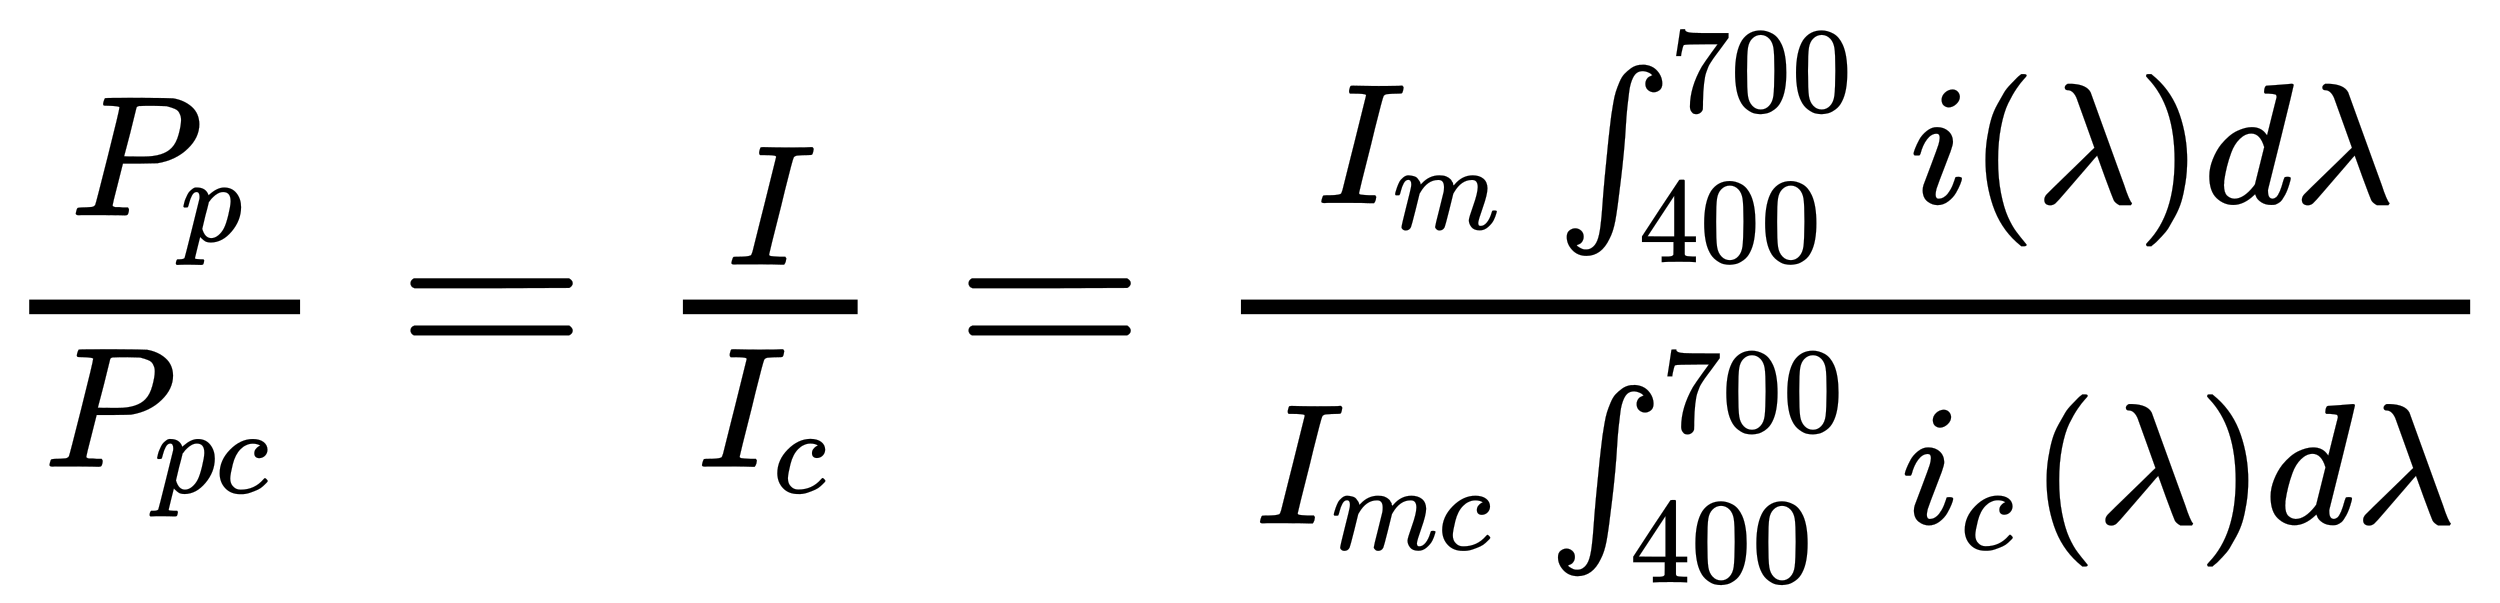 <svg xmlns="http://www.w3.org/2000/svg" role="img" aria-hidden="true" style="vertical-align: -2.24ex;font-size: 13.2pt;font-family: 'Times New Roman';color: Black;" viewBox="0 -1511 10272.5 2478.7" focusable="false" width="23.859ex" height="5.757ex" xmlns:xlink="http://www.w3.org/1999/xlink"><defs id="MathJax_SVG_glyphs"><path id="MJMATHI-50" stroke-width="1" d="M 287 628 Q 287 635 230 637 Q 206 637 199 638 T 192 648 Q 192 649 194 659 Q 200 679 203 681 T 397 683 Q 587 682 600 680 Q 664 669 707 631 T 751 530 Q 751 453 685 389 Q 616 321 507 303 Q 500 302 402 301 H 307 L 277 182 Q 247 66 247 59 Q 247 55 248 54 T 255 50 T 272 48 T 305 46 H 336 Q 342 37 342 35 Q 342 19 335 5 Q 330 0 319 0 Q 316 0 282 1 T 182 2 Q 120 2 87 2 T 51 1 Q 33 1 33 11 Q 33 13 36 25 Q 40 41 44 43 T 67 46 Q 94 46 127 49 Q 141 52 146 61 Q 149 65 218 339 T 287 628 Z M 645 554 Q 645 567 643 575 T 634 597 T 609 619 T 560 635 Q 553 636 480 637 Q 463 637 445 637 T 416 636 T 404 636 Q 391 635 386 627 Q 384 621 367 550 T 332 412 T 314 344 Q 314 342 395 342 H 407 H 430 Q 542 342 590 392 Q 617 419 631 471 T 645 554 Z" /><path id="MJMATHI-70" stroke-width="1" d="M 23 287 Q 24 290 25 295 T 30 317 T 40 348 T 55 381 T 75 411 T 101 433 T 134 442 Q 209 442 230 378 L 240 387 Q 302 442 358 442 Q 423 442 460 395 T 497 281 Q 497 173 421 82 T 249 -10 Q 227 -10 210 -4 Q 199 1 187 11 T 168 28 L 161 36 Q 160 35 139 -51 T 118 -138 Q 118 -144 126 -145 T 163 -148 H 188 Q 194 -155 194 -157 T 191 -175 Q 188 -187 185 -190 T 172 -194 Q 170 -194 161 -194 T 127 -193 T 65 -192 Q -5 -192 -24 -194 H -32 Q -39 -187 -39 -183 Q -37 -156 -26 -148 H -6 Q 28 -147 33 -136 Q 36 -130 94 103 T 155 350 Q 156 355 156 364 Q 156 405 131 405 Q 109 405 94 377 T 71 316 T 59 280 Q 57 278 43 278 H 29 Q 23 284 23 287 Z M 178 102 Q 200 26 252 26 Q 282 26 310 49 T 356 107 Q 374 141 392 215 T 411 325 V 331 Q 411 405 350 405 Q 339 405 328 402 T 306 393 T 286 380 T 269 365 T 254 350 T 243 336 T 235 326 L 232 322 Q 232 321 229 308 T 218 264 T 204 212 Q 178 106 178 102 Z" /><path id="MJMATHI-63" stroke-width="1" d="M 34 159 Q 34 268 120 355 T 306 442 Q 362 442 394 418 T 427 355 Q 427 326 408 306 T 360 285 Q 341 285 330 295 T 319 325 T 330 359 T 352 380 T 366 386 H 367 Q 367 388 361 392 T 340 400 T 306 404 Q 276 404 249 390 Q 228 381 206 359 Q 162 315 142 235 T 121 119 Q 121 73 147 50 Q 169 26 205 26 H 209 Q 321 26 394 111 Q 403 121 406 121 Q 410 121 419 112 T 429 98 T 420 83 T 391 55 T 346 25 T 282 0 T 202 -11 Q 127 -11 81 37 T 34 159 Z" /><path id="MJMAIN-3D" stroke-width="1" d="M 56 347 Q 56 360 70 367 H 707 Q 722 359 722 347 Q 722 336 708 328 L 390 327 H 72 Q 56 332 56 347 Z M 56 153 Q 56 168 72 173 H 708 Q 722 163 722 153 Q 722 140 707 133 H 70 Q 56 140 56 153 Z" /><path id="MJMATHI-49" stroke-width="1" d="M 43 1 Q 26 1 26 10 Q 26 12 29 24 Q 34 43 39 45 Q 42 46 54 46 H 60 Q 120 46 136 53 Q 137 53 138 54 Q 143 56 149 77 T 198 273 Q 210 318 216 344 Q 286 624 286 626 Q 284 630 284 631 Q 274 637 213 637 H 193 Q 184 643 189 662 Q 193 677 195 680 T 209 683 H 213 Q 285 681 359 681 Q 481 681 487 683 H 497 Q 504 676 504 672 T 501 655 T 494 639 Q 491 637 471 637 Q 440 637 407 634 Q 393 631 388 623 Q 381 609 337 432 Q 326 385 315 341 Q 245 65 245 59 Q 245 52 255 50 T 307 46 H 339 Q 345 38 345 37 T 342 19 Q 338 6 332 0 H 316 Q 279 2 179 2 Q 143 2 113 2 T 65 2 T 43 1 Z" /><path id="MJMATHI-6D" stroke-width="1" d="M 21 287 Q 22 293 24 303 T 36 341 T 56 388 T 88 425 T 132 442 T 175 435 T 205 417 T 221 395 T 229 376 L 231 369 Q 231 367 232 367 L 243 378 Q 303 442 384 442 Q 401 442 415 440 T 441 433 T 460 423 T 475 411 T 485 398 T 493 385 T 497 373 T 500 364 T 502 357 L 510 367 Q 573 442 659 442 Q 713 442 746 415 T 780 336 Q 780 285 742 178 T 704 50 Q 705 36 709 31 T 724 26 Q 752 26 776 56 T 815 138 Q 818 149 821 151 T 837 153 Q 857 153 857 145 Q 857 144 853 130 Q 845 101 831 73 T 785 17 T 716 -10 Q 669 -10 648 17 T 627 73 Q 627 92 663 193 T 700 345 Q 700 404 656 404 H 651 Q 565 404 506 303 L 499 291 L 466 157 Q 433 26 428 16 Q 415 -11 385 -11 Q 372 -11 364 -4 T 353 8 T 350 18 Q 350 29 384 161 L 420 307 Q 423 322 423 345 Q 423 404 379 404 H 374 Q 288 404 229 303 L 222 291 L 189 157 Q 156 26 151 16 Q 138 -11 108 -11 Q 95 -11 87 -5 T 76 7 T 74 17 Q 74 30 112 181 Q 151 335 151 342 Q 154 357 154 369 Q 154 405 129 405 Q 107 405 92 377 T 69 316 T 57 280 Q 55 278 41 278 H 27 Q 21 284 21 287 Z" /><path id="MJSZ1-222B" stroke-width="1" d="M 113 -244 Q 113 -246 119 -251 T 139 -263 T 167 -269 Q 186 -269 199 -260 Q 220 -247 232 -218 T 251 -133 T 262 -15 T 276 155 T 297 367 Q 300 390 305 438 T 314 512 T 325 580 T 340 647 T 361 703 T 390 751 T 428 784 T 479 804 Q 481 804 488 804 T 501 805 Q 552 802 581 769 T 610 695 Q 610 669 594 657 T 561 645 Q 542 645 527 658 T 512 694 Q 512 705 516 714 T 526 729 T 538 737 T 548 742 L 552 743 Q 552 745 545 751 T 525 762 T 498 768 Q 475 768 460 756 T 434 716 T 418 652 T 407 559 T 398 444 T 387 300 T 369 133 Q 349 -38 337 -102 T 303 -207 Q 256 -306 169 -306 Q 119 -306 87 -272 T 55 -196 Q 55 -170 71 -158 T 104 -146 Q 123 -146 138 -159 T 153 -195 Q 153 -206 149 -215 T 139 -230 T 127 -238 T 117 -242 L 113 -244 Z" /><path id="MJMAIN-37" stroke-width="1" d="M 55 458 Q 56 460 72 567 L 88 674 Q 88 676 108 676 H 128 V 672 Q 128 662 143 655 T 195 646 T 364 644 H 485 V 605 L 417 512 Q 408 500 387 472 T 360 435 T 339 403 T 319 367 T 305 330 T 292 284 T 284 230 T 278 162 T 275 80 Q 275 66 275 52 T 274 28 V 19 Q 270 2 255 -10 T 221 -22 Q 210 -22 200 -19 T 179 0 T 168 40 Q 168 198 265 368 Q 285 400 349 489 L 395 552 H 302 Q 128 552 119 546 Q 113 543 108 522 T 98 479 L 95 458 V 455 H 55 V 458 Z" /><path id="MJMAIN-30" stroke-width="1" d="M 96 585 Q 152 666 249 666 Q 297 666 345 640 T 423 548 Q 460 465 460 320 Q 460 165 417 83 Q 397 41 362 16 T 301 -15 T 250 -22 Q 224 -22 198 -16 T 137 16 T 82 83 Q 39 165 39 320 Q 39 494 96 585 Z M 321 597 Q 291 629 250 629 Q 208 629 178 597 Q 153 571 145 525 T 137 333 Q 137 175 145 125 T 181 46 Q 209 16 250 16 Q 290 16 318 46 Q 347 76 354 130 T 362 333 Q 362 478 354 524 T 321 597 Z" /><path id="MJMAIN-34" stroke-width="1" d="M 462 0 Q 444 3 333 3 Q 217 3 199 0 H 190 V 46 H 221 Q 241 46 248 46 T 265 48 T 279 53 T 286 61 Q 287 63 287 115 V 165 H 28 V 211 L 179 442 Q 332 674 334 675 Q 336 677 355 677 H 373 L 379 671 V 211 H 471 V 165 H 379 V 114 Q 379 73 379 66 T 385 54 Q 393 47 442 46 H 471 V 0 H 462 Z M 293 211 V 545 L 74 212 L 183 211 H 293 Z" /><path id="MJMATHI-69" stroke-width="1" d="M 184 600 Q 184 624 203 642 T 247 661 Q 265 661 277 649 T 290 619 Q 290 596 270 577 T 226 557 Q 211 557 198 567 T 184 600 Z M 21 287 Q 21 295 30 318 T 54 369 T 98 420 T 158 442 Q 197 442 223 419 T 250 357 Q 250 340 236 301 T 196 196 T 154 83 Q 149 61 149 51 Q 149 26 166 26 Q 175 26 185 29 T 208 43 T 235 78 T 260 137 Q 263 149 265 151 T 282 153 Q 302 153 302 143 Q 302 135 293 112 T 268 61 T 223 11 T 161 -11 Q 129 -11 102 10 T 74 74 Q 74 91 79 106 T 122 220 Q 160 321 166 341 T 173 380 Q 173 404 156 404 H 154 Q 124 404 99 371 T 61 287 Q 60 286 59 284 T 58 281 T 56 279 T 53 278 T 49 278 T 41 278 H 27 Q 21 284 21 287 Z" /><path id="MJMAIN-28" stroke-width="1" d="M 94 250 Q 94 319 104 381 T 127 488 T 164 576 T 202 643 T 244 695 T 277 729 T 302 750 H 315 H 319 Q 333 750 333 741 Q 333 738 316 720 T 275 667 T 226 581 T 184 443 T 167 250 T 184 58 T 225 -81 T 274 -167 T 316 -220 T 333 -241 Q 333 -250 318 -250 H 315 H 302 L 274 -226 Q 180 -141 137 -14 T 94 250 Z" /><path id="MJMATHI-3BB" stroke-width="1" d="M 166 673 Q 166 685 183 694 H 202 Q 292 691 316 644 Q 322 629 373 486 T 474 207 T 524 67 Q 531 47 537 34 T 546 15 T 551 6 T 555 2 T 556 -2 T 550 -11 H 482 Q 457 3 450 18 T 399 152 L 354 277 L 340 262 Q 327 246 293 207 T 236 141 Q 211 112 174 69 Q 123 9 111 -1 T 83 -12 Q 47 -12 47 20 Q 47 37 61 52 T 199 187 Q 229 216 266 252 T 321 306 L 338 322 Q 338 323 288 462 T 234 612 Q 214 657 183 657 Q 166 657 166 673 Z" /><path id="MJMAIN-29" stroke-width="1" d="M 60 749 L 64 750 Q 69 750 74 750 H 86 L 114 726 Q 208 641 251 514 T 294 250 Q 294 182 284 119 T 261 12 T 224 -76 T 186 -143 T 145 -194 T 113 -227 T 90 -246 Q 87 -249 86 -250 H 74 Q 66 -250 63 -250 T 58 -247 T 55 -238 Q 56 -237 66 -225 Q 221 -64 221 250 T 66 725 Q 56 737 55 738 Q 55 746 60 749 Z" /><path id="MJMATHI-64" stroke-width="1" d="M 366 683 Q 367 683 438 688 T 511 694 Q 523 694 523 686 Q 523 679 450 384 T 375 83 T 374 68 Q 374 26 402 26 Q 411 27 422 35 Q 443 55 463 131 Q 469 151 473 152 Q 475 153 483 153 H 487 H 491 Q 506 153 506 145 Q 506 140 503 129 Q 490 79 473 48 T 445 8 T 417 -8 Q 409 -10 393 -10 Q 359 -10 336 5 T 306 36 L 300 51 Q 299 52 296 50 Q 294 48 292 46 Q 233 -10 172 -10 Q 117 -10 75 30 T 33 157 Q 33 205 53 255 T 101 341 Q 148 398 195 420 T 280 442 Q 336 442 364 400 Q 369 394 369 396 Q 370 400 396 505 T 424 616 Q 424 629 417 632 T 378 637 H 357 Q 351 643 351 645 T 353 664 Q 358 683 366 683 Z M 352 326 Q 329 405 277 405 Q 242 405 210 374 T 160 293 Q 131 214 119 129 Q 119 126 119 118 T 118 106 Q 118 61 136 44 T 179 26 Q 233 26 290 98 L 298 109 L 352 326 Z" /></defs><g fill="currentColor" stroke="currentColor" stroke-width="0" transform="matrix(1 0 0 -1 0 0)"><g transform="translate(120)"><rect stroke="none" x="0" y="220" width="1113" height="60" /><g transform="translate(168 626)"><use transform="scale(0.707)" x="0" y="0" xmlns:NS2="http://www.w3.org/1999/xlink" NS2:href="#MJMATHI-50" /><use transform="scale(0.5)" x="908" y="-213" xmlns:NS3="http://www.w3.org/1999/xlink" NS3:href="#MJMATHI-70" /></g><g transform="translate(60 -407)"><use transform="scale(0.707)" x="0" y="0" xmlns:NS4="http://www.w3.org/1999/xlink" NS4:href="#MJMATHI-50" /><g transform="translate(454 -107)"><use transform="scale(0.5)" x="0" y="0" xmlns:NS5="http://www.w3.org/1999/xlink" NS5:href="#MJMATHI-70" /><use transform="scale(0.5)" x="503" y="0" xmlns:NS6="http://www.w3.org/1999/xlink" NS6:href="#MJMATHI-63" /></g></g></g><use x="1631" y="0" xmlns:NS7="http://www.w3.org/1999/xlink" NS7:href="#MJMAIN-3D" /><g transform="translate(2409)"><g transform="translate(397)"><rect stroke="none" x="0" y="220" width="718" height="60" /><use transform="scale(0.707)" x="256" y="599" xmlns:NS8="http://www.w3.org/1999/xlink" NS8:href="#MJMATHI-49" /><g transform="translate(60 -407)"><use transform="scale(0.707)" x="0" y="0" xmlns:NS9="http://www.w3.org/1999/xlink" NS9:href="#MJMATHI-49" /><use transform="scale(0.5)" x="622" y="-213" xmlns:NS10="http://www.w3.org/1999/xlink" NS10:href="#MJMATHI-63" /></g></g></g><use x="3924" y="0" xmlns:NS11="http://www.w3.org/1999/xlink" NS11:href="#MJMAIN-3D" /><g transform="translate(4702)"><g transform="translate(397)"><rect stroke="none" x="0" y="220" width="5051" height="60" /><g transform="translate(312 676)"><use transform="scale(0.707)" x="0" y="0" xmlns:NS12="http://www.w3.org/1999/xlink" NS12:href="#MJMATHI-49" /><use transform="scale(0.5)" x="622" y="-213" xmlns:NS13="http://www.w3.org/1999/xlink" NS13:href="#MJMATHI-6D" /><g transform="translate(988)"><use transform="scale(0.707)" x="0" y="0" xmlns:NS14="http://www.w3.org/1999/xlink" NS14:href="#MJSZ1-222B" /><g transform="translate(461 377)"><use transform="scale(0.5)" xmlns:NS15="http://www.w3.org/1999/xlink" NS15:href="#MJMAIN-37" /><use transform="scale(0.5)" x="500" y="0" xmlns:NS16="http://www.w3.org/1999/xlink" NS16:href="#MJMAIN-30" /><use transform="scale(0.5)" x="1001" y="0" xmlns:NS17="http://www.w3.org/1999/xlink" NS17:href="#MJMAIN-30" /></g><g transform="translate(334 -242)"><use transform="scale(0.5)" xmlns:NS18="http://www.w3.org/1999/xlink" NS18:href="#MJMAIN-34" /><use transform="scale(0.5)" x="500" y="0" xmlns:NS19="http://www.w3.org/1999/xlink" NS19:href="#MJMAIN-30" /><use transform="scale(0.5)" x="1001" y="0" xmlns:NS20="http://www.w3.org/1999/xlink" NS20:href="#MJMAIN-30" /></g><g transform="translate(1449)"><use transform="scale(0.707)" x="0" y="0" xmlns:NS21="http://www.w3.org/1999/xlink" NS21:href="#MJMATHI-69" /><g transform="translate(244)"><use transform="scale(0.707)" x="0" y="0" xmlns:NS22="http://www.w3.org/1999/xlink" NS22:href="#MJMAIN-28" /><use transform="scale(0.707)" x="389" y="0" xmlns:NS23="http://www.w3.org/1999/xlink" NS23:href="#MJMATHI-3BB" /><use transform="scale(0.707)" x="972" y="0" xmlns:NS24="http://www.w3.org/1999/xlink" NS24:href="#MJMAIN-29" /></g><use transform="scale(0.707)" x="1707" y="0" xmlns:NS25="http://www.w3.org/1999/xlink" NS25:href="#MJMATHI-64" /><use transform="scale(0.707)" x="2231" y="0" xmlns:NS26="http://www.w3.org/1999/xlink" NS26:href="#MJMATHI-3BB" /></g></g></g><g transform="translate(60 -640)"><use transform="scale(0.707)" x="0" y="0" xmlns:NS27="http://www.w3.org/1999/xlink" NS27:href="#MJMATHI-49" /><g transform="translate(311 -107)"><use transform="scale(0.5)" x="0" y="0" xmlns:NS28="http://www.w3.org/1999/xlink" NS28:href="#MJMATHI-6D" /><use transform="scale(0.5)" x="878" y="0" xmlns:NS29="http://www.w3.org/1999/xlink" NS29:href="#MJMATHI-63" /></g><g transform="translate(1204)"><use transform="scale(0.707)" x="0" y="0" xmlns:NS30="http://www.w3.org/1999/xlink" NS30:href="#MJSZ1-222B" /><g transform="translate(461 377)"><use transform="scale(0.5)" xmlns:NS31="http://www.w3.org/1999/xlink" NS31:href="#MJMAIN-37" /><use transform="scale(0.5)" x="500" y="0" xmlns:NS32="http://www.w3.org/1999/xlink" NS32:href="#MJMAIN-30" /><use transform="scale(0.5)" x="1001" y="0" xmlns:NS33="http://www.w3.org/1999/xlink" NS33:href="#MJMAIN-30" /></g><g transform="translate(334 -242)"><use transform="scale(0.5)" xmlns:NS34="http://www.w3.org/1999/xlink" NS34:href="#MJMAIN-34" /><use transform="scale(0.5)" x="500" y="0" xmlns:NS35="http://www.w3.org/1999/xlink" NS35:href="#MJMAIN-30" /><use transform="scale(0.5)" x="1001" y="0" xmlns:NS36="http://www.w3.org/1999/xlink" NS36:href="#MJMAIN-30" /></g><g transform="translate(1449)"><use transform="scale(0.707)" x="0" y="0" xmlns:NS37="http://www.w3.org/1999/xlink" NS37:href="#MJMATHI-69" /><use transform="scale(0.5)" x="488" y="-213" xmlns:NS38="http://www.w3.org/1999/xlink" NS38:href="#MJMATHI-63" /><g transform="translate(531)"><use transform="scale(0.707)" x="0" y="0" xmlns:NS39="http://www.w3.org/1999/xlink" NS39:href="#MJMAIN-28" /><use transform="scale(0.707)" x="389" y="0" xmlns:NS40="http://www.w3.org/1999/xlink" NS40:href="#MJMATHI-3BB" /><use transform="scale(0.707)" x="972" y="0" xmlns:NS41="http://www.w3.org/1999/xlink" NS41:href="#MJMAIN-29" /></g><use transform="scale(0.707)" x="2114" y="0" xmlns:NS42="http://www.w3.org/1999/xlink" NS42:href="#MJMATHI-64" /><use transform="scale(0.707)" x="2638" y="0" xmlns:NS43="http://www.w3.org/1999/xlink" NS43:href="#MJMATHI-3BB" /></g></g></g></g></g></g></svg>